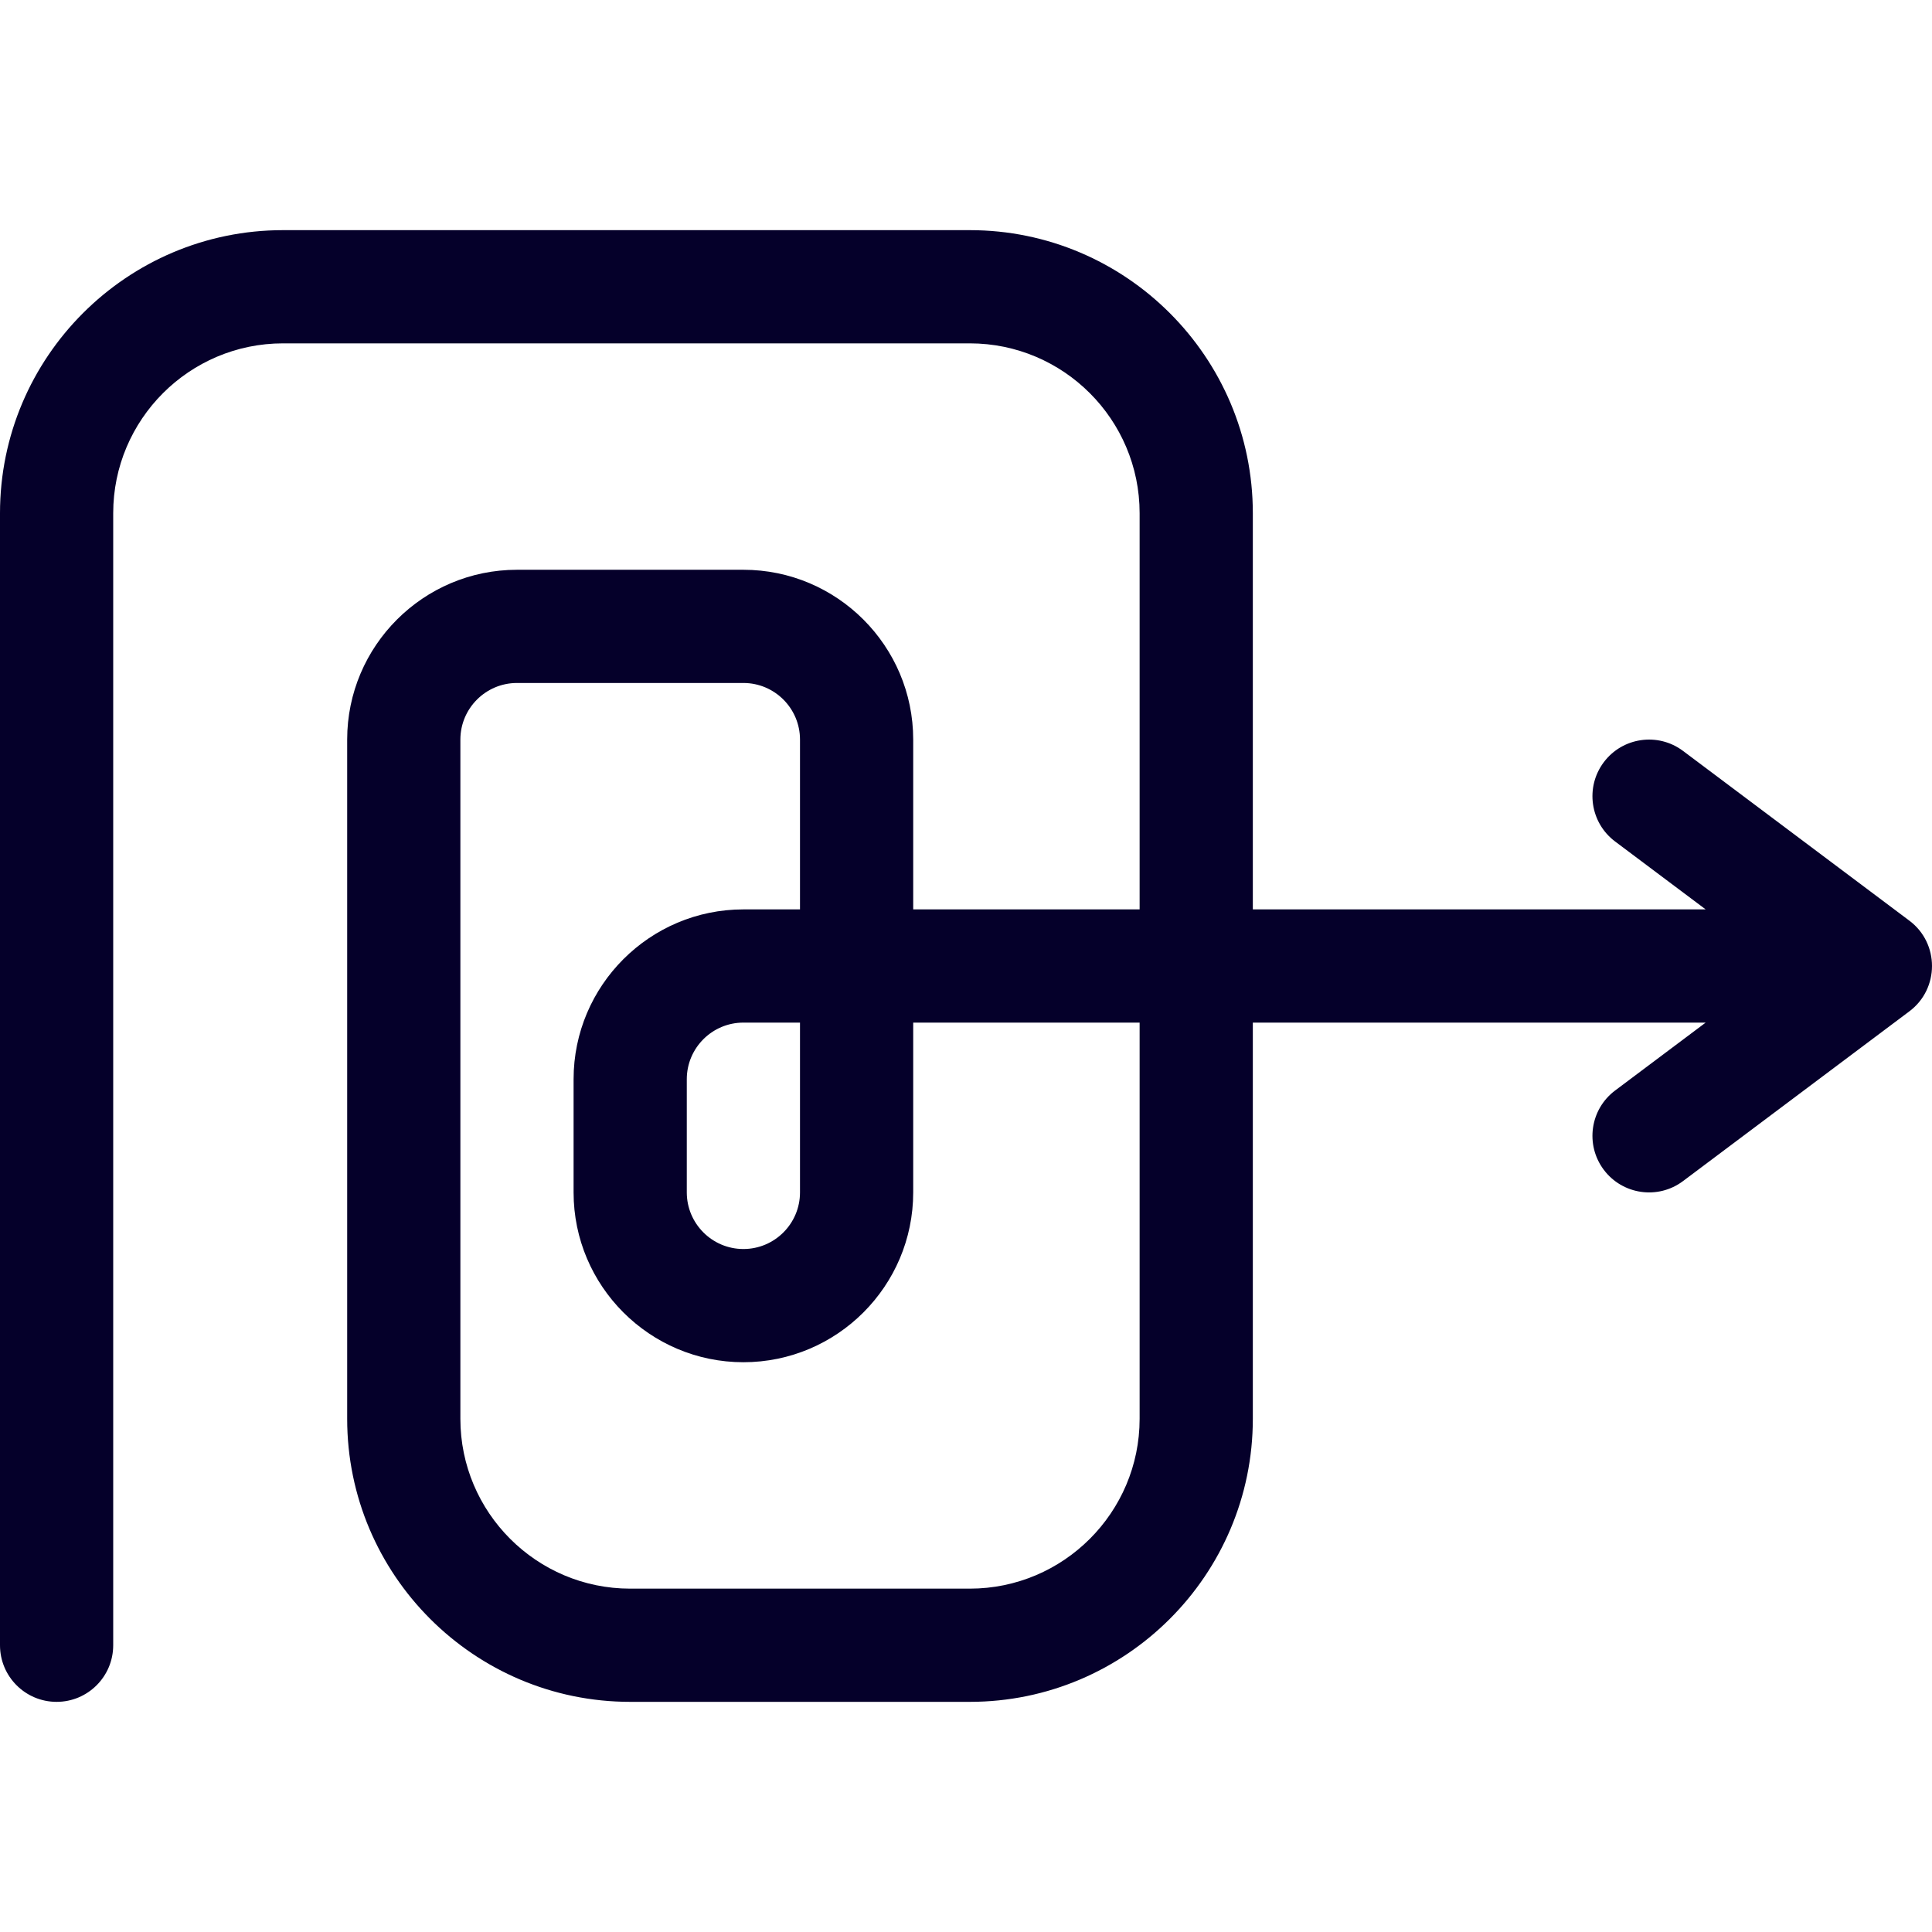 <?xml version="1.0" encoding="UTF-8" standalone="no"?>
<!DOCTYPE svg PUBLIC "-//W3C//DTD SVG 1.1//EN" "http://www.w3.org/Graphics/SVG/1.1/DTD/svg11.dtd">
<svg width="100%" height="100%" viewBox="0 0 512 512" version="1.1" xmlns="http://www.w3.org/2000/svg" xmlns:xlink="http://www.w3.org/1999/xlink" xml:space="preserve" xmlns:serif="http://www.serif.com/" style="fill-rule:evenodd;clip-rule:evenodd;stroke-linejoin:round;stroke-miterlimit:2;">
    <path d="M506.02,244L446.017,198.998C439.39,194.027 429.988,195.371 425.017,201.998C420.045,208.625 421.389,218.029 428.017,222.999L452.018,240.999L332.013,240.999L332.013,135.995C332.013,94.639 298.367,60.992 257.01,60.992L75.003,60.992C33.646,60.992 0,94.639 0,135.995L0,436.007C0,444.291 6.716,451.008 15.001,451.008C23.285,451.008 30.001,444.291 30.001,436.007L30.001,135.995C30.001,111.181 50.189,90.994 75.003,90.994L257.01,90.994C281.824,90.994 302.012,111.181 302.012,135.995L302.012,240.999L242.009,240.999L242.009,195.998C242.009,171.184 221.822,150.996 197.008,150.996L137.005,150.996C112.191,150.996 92.004,171.184 92.004,195.998L92.004,376.005C92.004,417.361 125.65,451.008 167.007,451.008L257.01,451.008C298.367,451.008 332.013,417.361 332.013,376.005L332.013,271.001L452.018,271.001L428.017,289.001C421.389,293.971 420.045,303.375 425.017,310.002C429.963,316.596 439.358,317.996 446.017,313.002L506.02,268C513.994,262.012 513.992,249.985 506.02,244ZM302.012,376.005C302.012,400.819 281.824,421.006 257.01,421.006L167.007,421.006C142.193,421.006 122.005,400.819 122.005,376.005L122.005,195.998C122.005,187.726 128.734,180.997 137.005,180.997L197.008,180.997C205.279,180.997 212.008,187.726 212.008,195.998L212.008,240.999L197.008,240.999C172.194,240.999 152.006,261.187 152.006,286.001L152.006,316.002C152.006,340.816 172.194,361.004 197.008,361.004C221.822,361.004 242.009,340.816 242.009,316.002L242.009,271.001L302.012,271.001L302.012,376.005ZM212.008,271.001L212.008,316.002C212.008,324.274 205.279,331.003 197.008,331.003C188.736,331.003 182.007,324.274 182.007,316.002L182.007,286.001C182.007,277.73 188.736,271.001 197.008,271.001L212.008,271.001Z" style="fill:rgb(5,0,42);fill-rule:nonzero;"/>
</svg>
